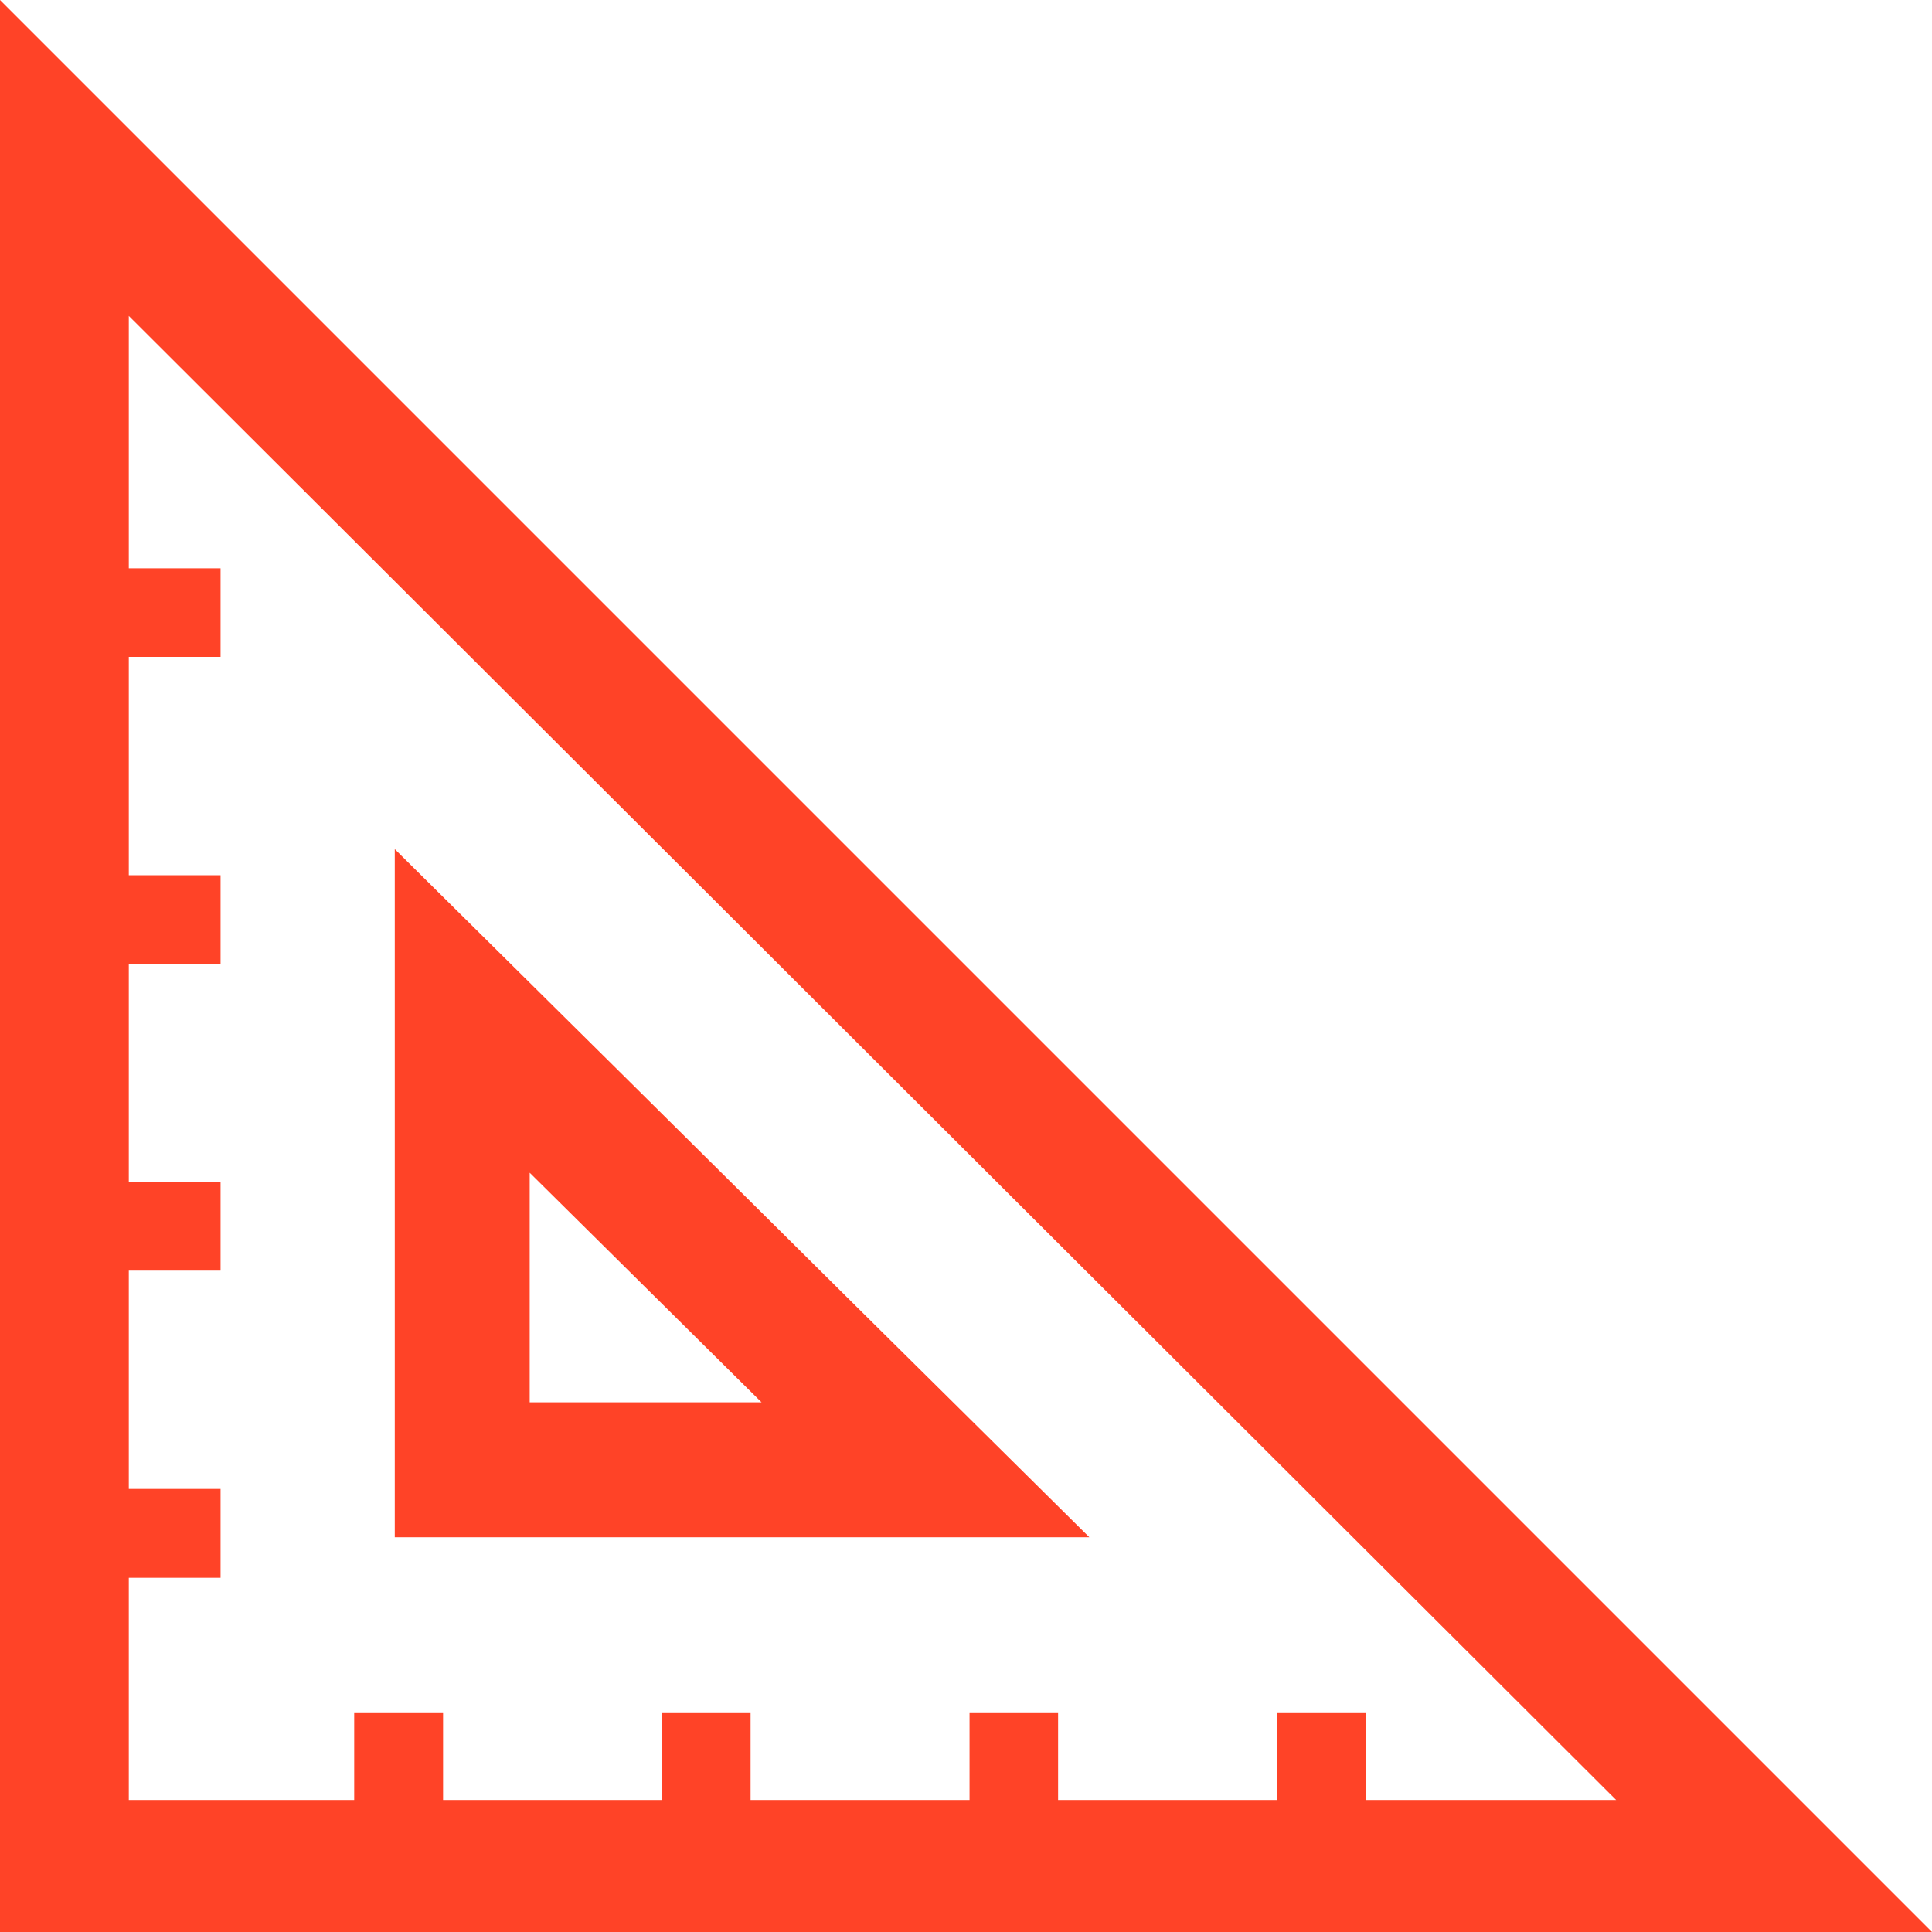 <?xml version="1.0" encoding="UTF-8"?>
<svg xmlns="http://www.w3.org/2000/svg" id="Layer_1" data-name="Layer 1" viewBox="0 0 60 60">
  <defs>
    <style>.cls-1{fill:#fff;}.cls-2{fill:#ff4327;}</style>
  </defs>
  <rect class="cls-1" width="60" height="60"></rect>
  <path class="cls-2" d="M0,0V60H60ZM39.66,53.18V55.9h-6.8V53.18H30.11V55.9h-6.8V53.18H20.56V55.9h-6.8V53.18H11V55.9H4V49H6.85V46.24H4V39.46H6.85V36.71H4V29.93H6.85V27.18H4V20.4H6.85V17.65H4V9.81L50.19,55.9H42.42V53.18ZM19.4,33.44l-7.14-7.07V47.74H33.83L26.6,40.58ZM16.45,43.55V36.42l7.2,7.13Z" transform="translate(0 0)"></path>
</svg>
